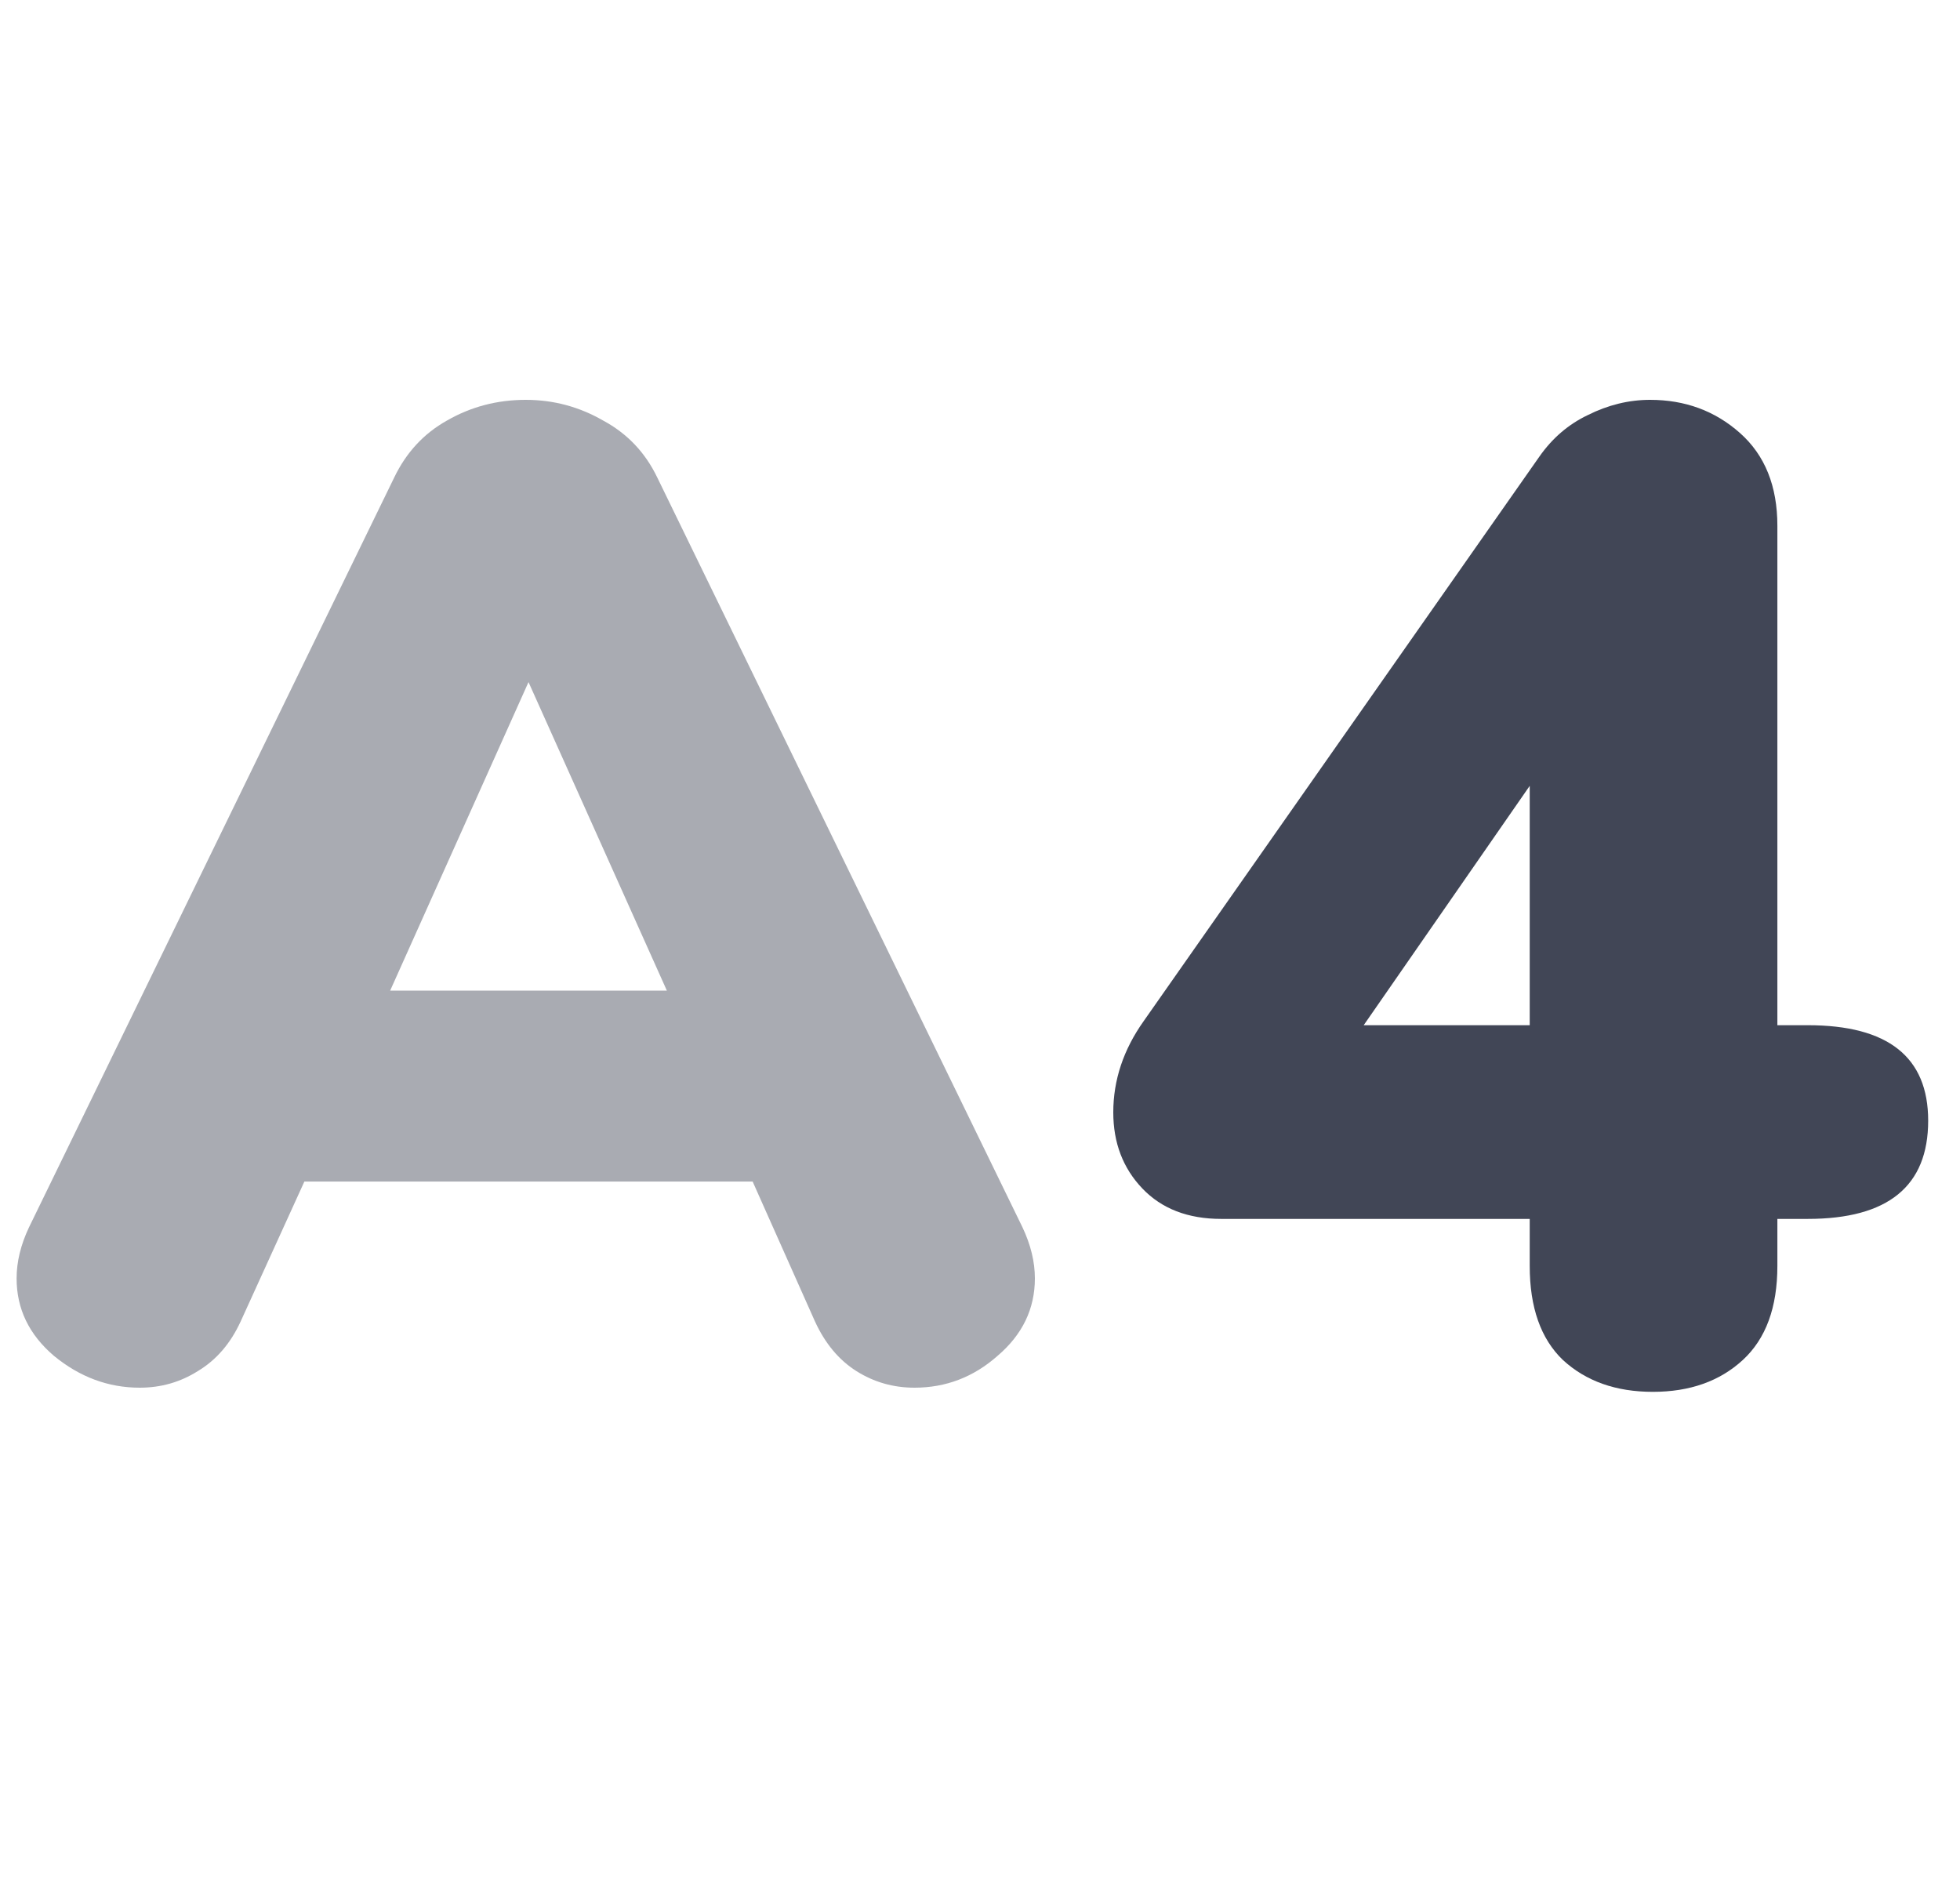 <svg width="34" height="33" viewBox="0 0 34 33" fill="none" xmlns="http://www.w3.org/2000/svg">
<path opacity="0.45" d="M17.736 21.288C17.88 21.592 17.952 21.888 17.952 22.176C17.952 22.704 17.736 23.152 17.304 23.52C16.888 23.888 16.408 24.072 15.864 24.072C15.496 24.072 15.16 23.976 14.856 23.784C14.552 23.592 14.312 23.304 14.136 22.92L13.056 20.496H5.28L4.176 22.92C4 23.304 3.752 23.592 3.432 23.784C3.128 23.976 2.792 24.072 2.424 24.072C1.88 24.072 1.384 23.888 0.936 23.52C0.504 23.152 0.288 22.704 0.288 22.176C0.288 21.888 0.36 21.592 0.504 21.288L6.84 8.28C7.048 7.848 7.352 7.52 7.752 7.296C8.168 7.056 8.624 6.936 9.12 6.936C9.6 6.936 10.048 7.056 10.464 7.296C10.88 7.52 11.192 7.848 11.4 8.28L17.736 21.288ZM6.768 17.184H11.568L9.168 11.832L6.768 17.184Z" fill="#414656"/>
<path d="M31.36 17.784C32.752 17.784 33.448 18.336 33.448 19.44C33.448 20.576 32.752 21.144 31.36 21.144H30.832V21.96C30.832 22.68 30.632 23.224 30.232 23.592C29.832 23.96 29.312 24.144 28.672 24.144C28.032 24.144 27.512 23.96 27.112 23.592C26.728 23.224 26.536 22.68 26.536 21.96V21.144H21.184C20.608 21.144 20.152 20.968 19.816 20.616C19.48 20.264 19.312 19.824 19.312 19.296C19.312 18.736 19.488 18.208 19.84 17.712L26.704 7.92C26.928 7.6 27.208 7.36 27.544 7.2C27.896 7.024 28.256 6.936 28.624 6.936C29.232 6.936 29.752 7.128 30.184 7.512C30.616 7.896 30.832 8.432 30.832 9.12V17.784H31.36ZM23.656 17.784H26.536V13.632L23.656 17.784Z" fill="#414656"/>
</svg>
